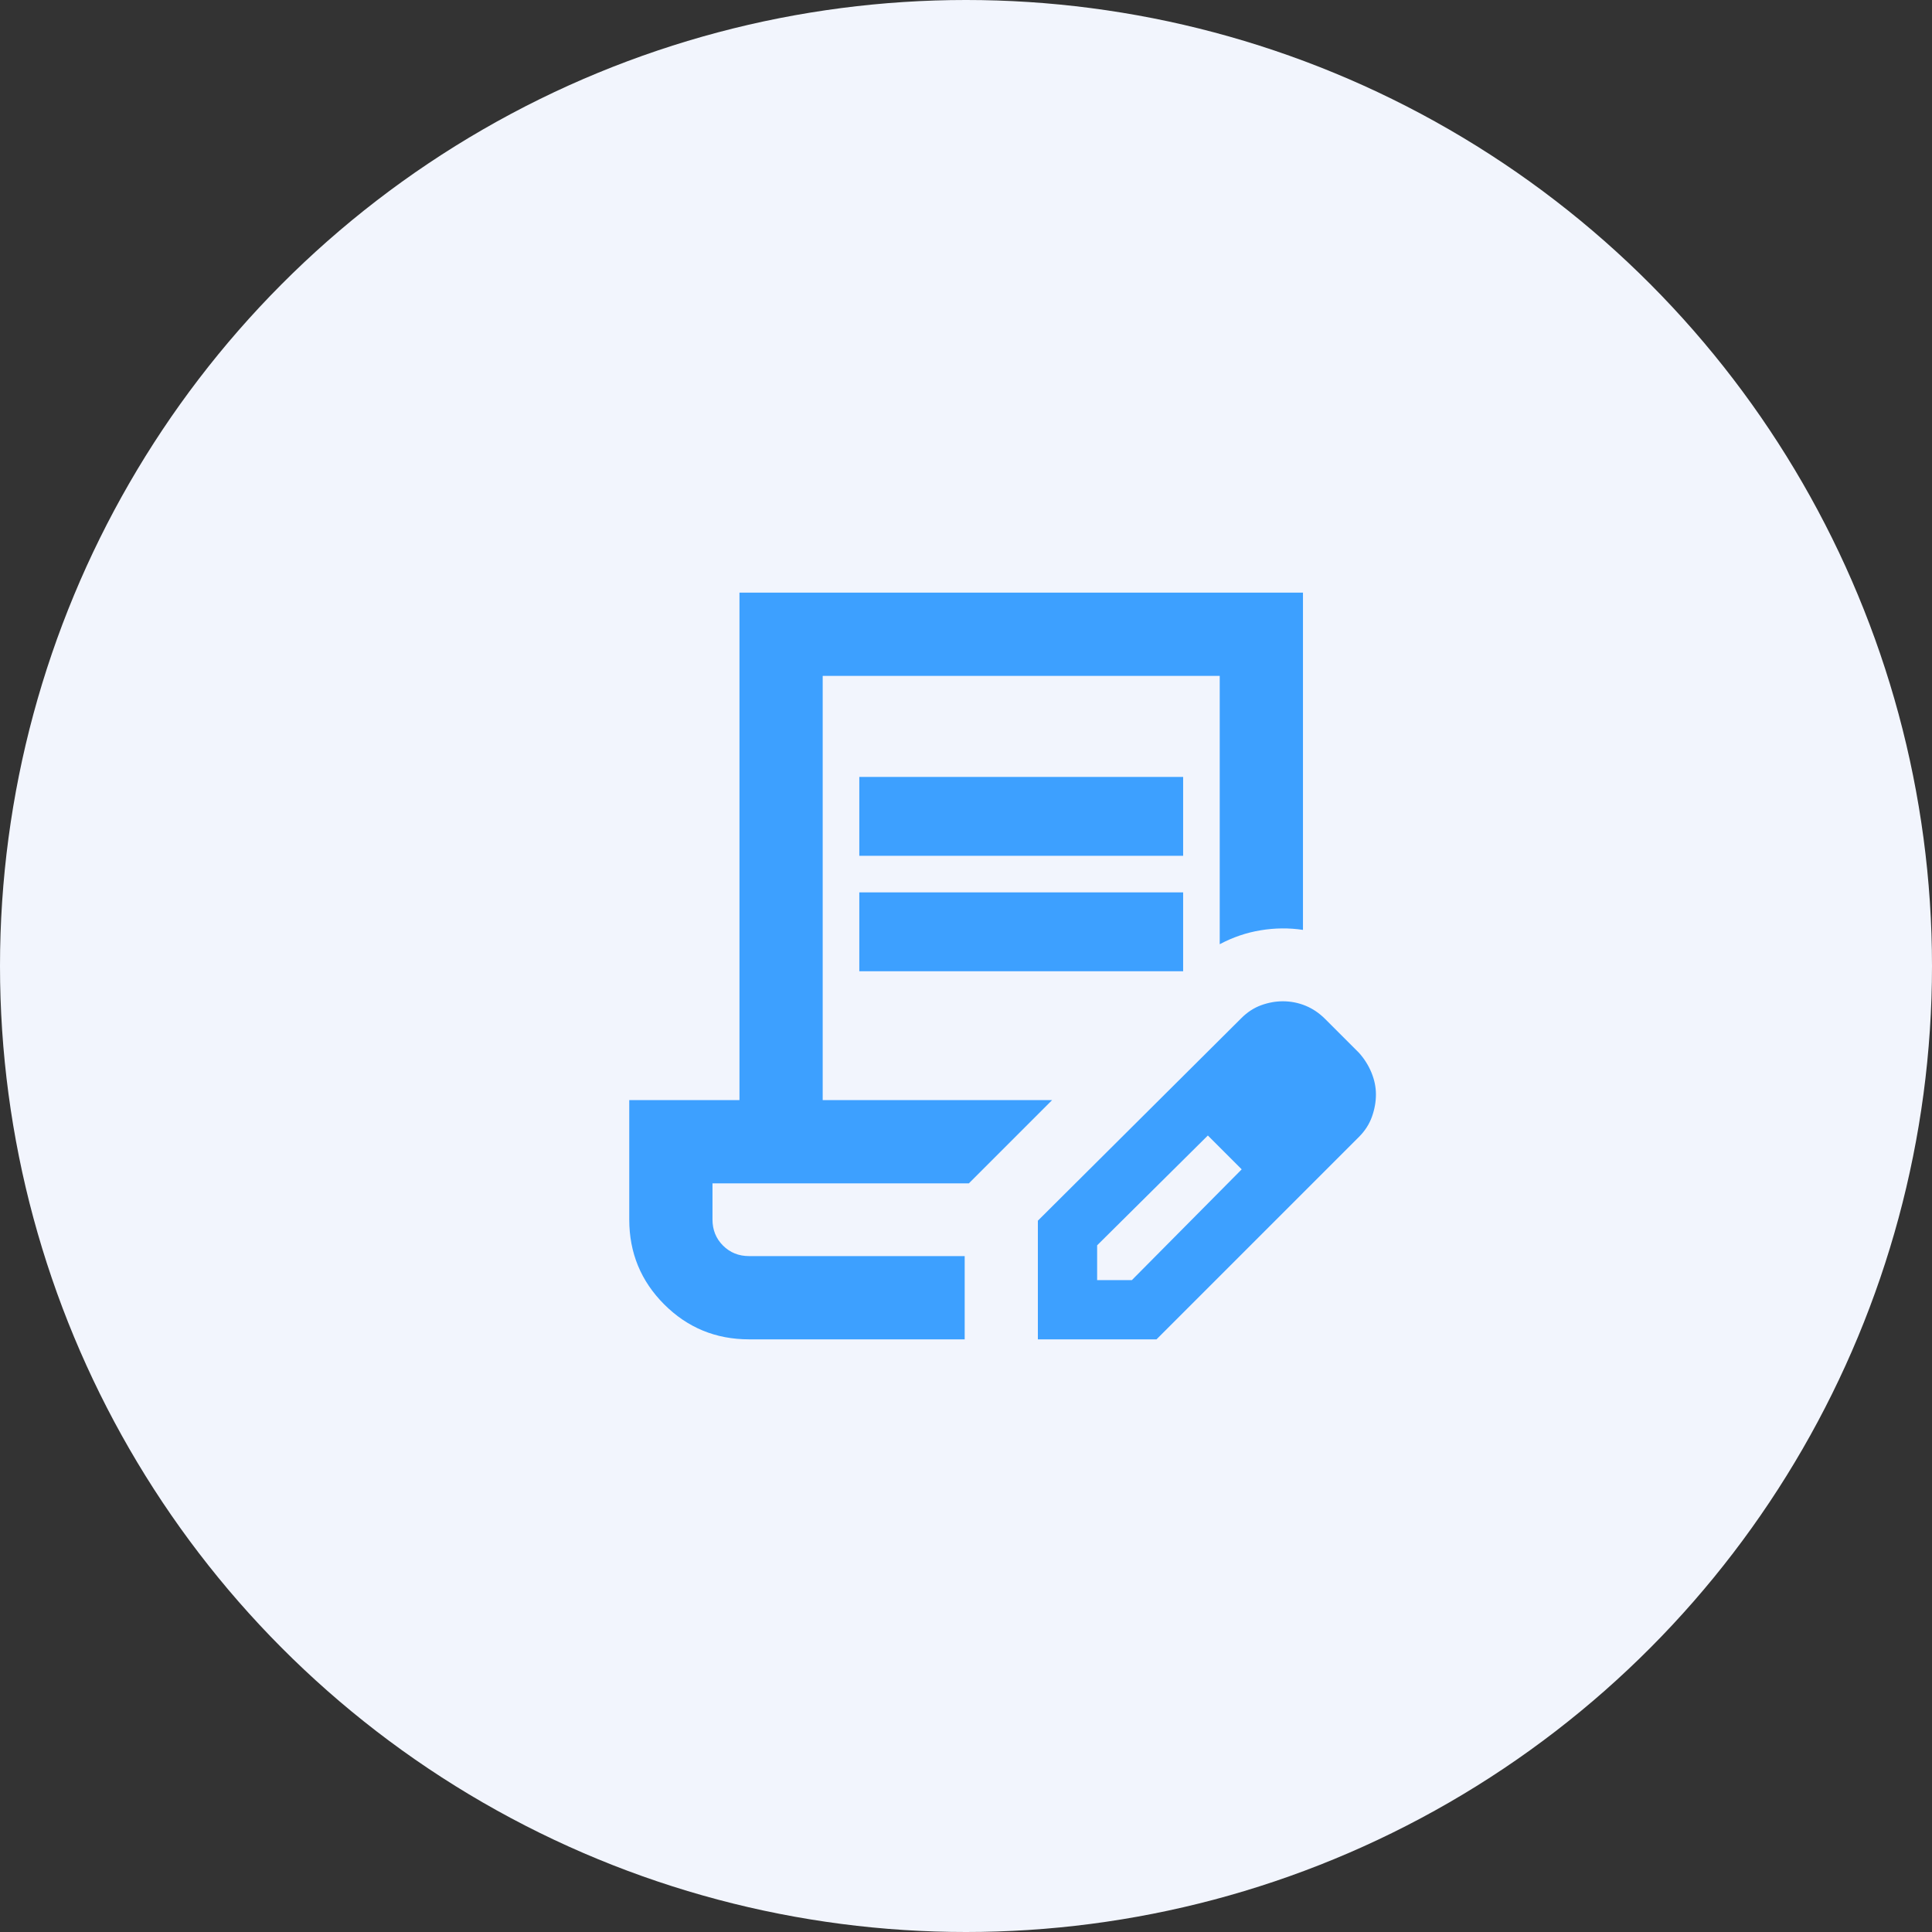 <svg width="110" height="110" viewBox="0 0 110 110" fill="none" xmlns="http://www.w3.org/2000/svg">
<rect x="0" y="0" width="110" height="110" fill="#333333" stroke="none"/>
<circle cx="55" cy="55" r="55" fill="#F2F5FD"/>
<path d="M48.925 48.725V44.234H67.363V48.725H48.925ZM48.925 55.299V50.808H67.363V55.299H48.925ZM54.925 76.257H42.65C40.754 76.257 39.143 75.593 37.817 74.267C36.49 72.94 35.827 71.329 35.827 69.434V62.636H42.102V33.743H74.186V52.944C73.392 52.825 72.589 52.832 71.778 52.966C70.966 53.1 70.189 53.364 69.446 53.76V38.483H46.841V62.636H59.902L55.162 67.376H40.566V69.434C40.566 70.024 40.766 70.519 41.165 70.918C41.564 71.317 42.059 71.517 42.65 71.517H54.925V76.257ZM59.092 76.257V69.501L70.677 57.969C71.015 57.63 71.389 57.385 71.802 57.234C72.214 57.084 72.627 57.009 73.039 57.009C73.489 57.009 73.919 57.093 74.331 57.261C74.742 57.43 75.116 57.683 75.453 58.021L77.38 59.948C77.681 60.285 77.916 60.66 78.086 61.072C78.255 61.485 78.34 61.897 78.34 62.31C78.34 62.733 78.264 63.157 78.113 63.581C77.962 64.005 77.717 64.386 77.38 64.724L65.847 76.257H59.092ZM62.466 72.883H64.445L70.697 66.578L69.76 65.588L68.77 64.651L62.466 70.904V72.883ZM69.76 65.588L68.77 64.651L70.697 66.578L69.76 65.588Z" fill="#3DA0FF"/>
</svg>
